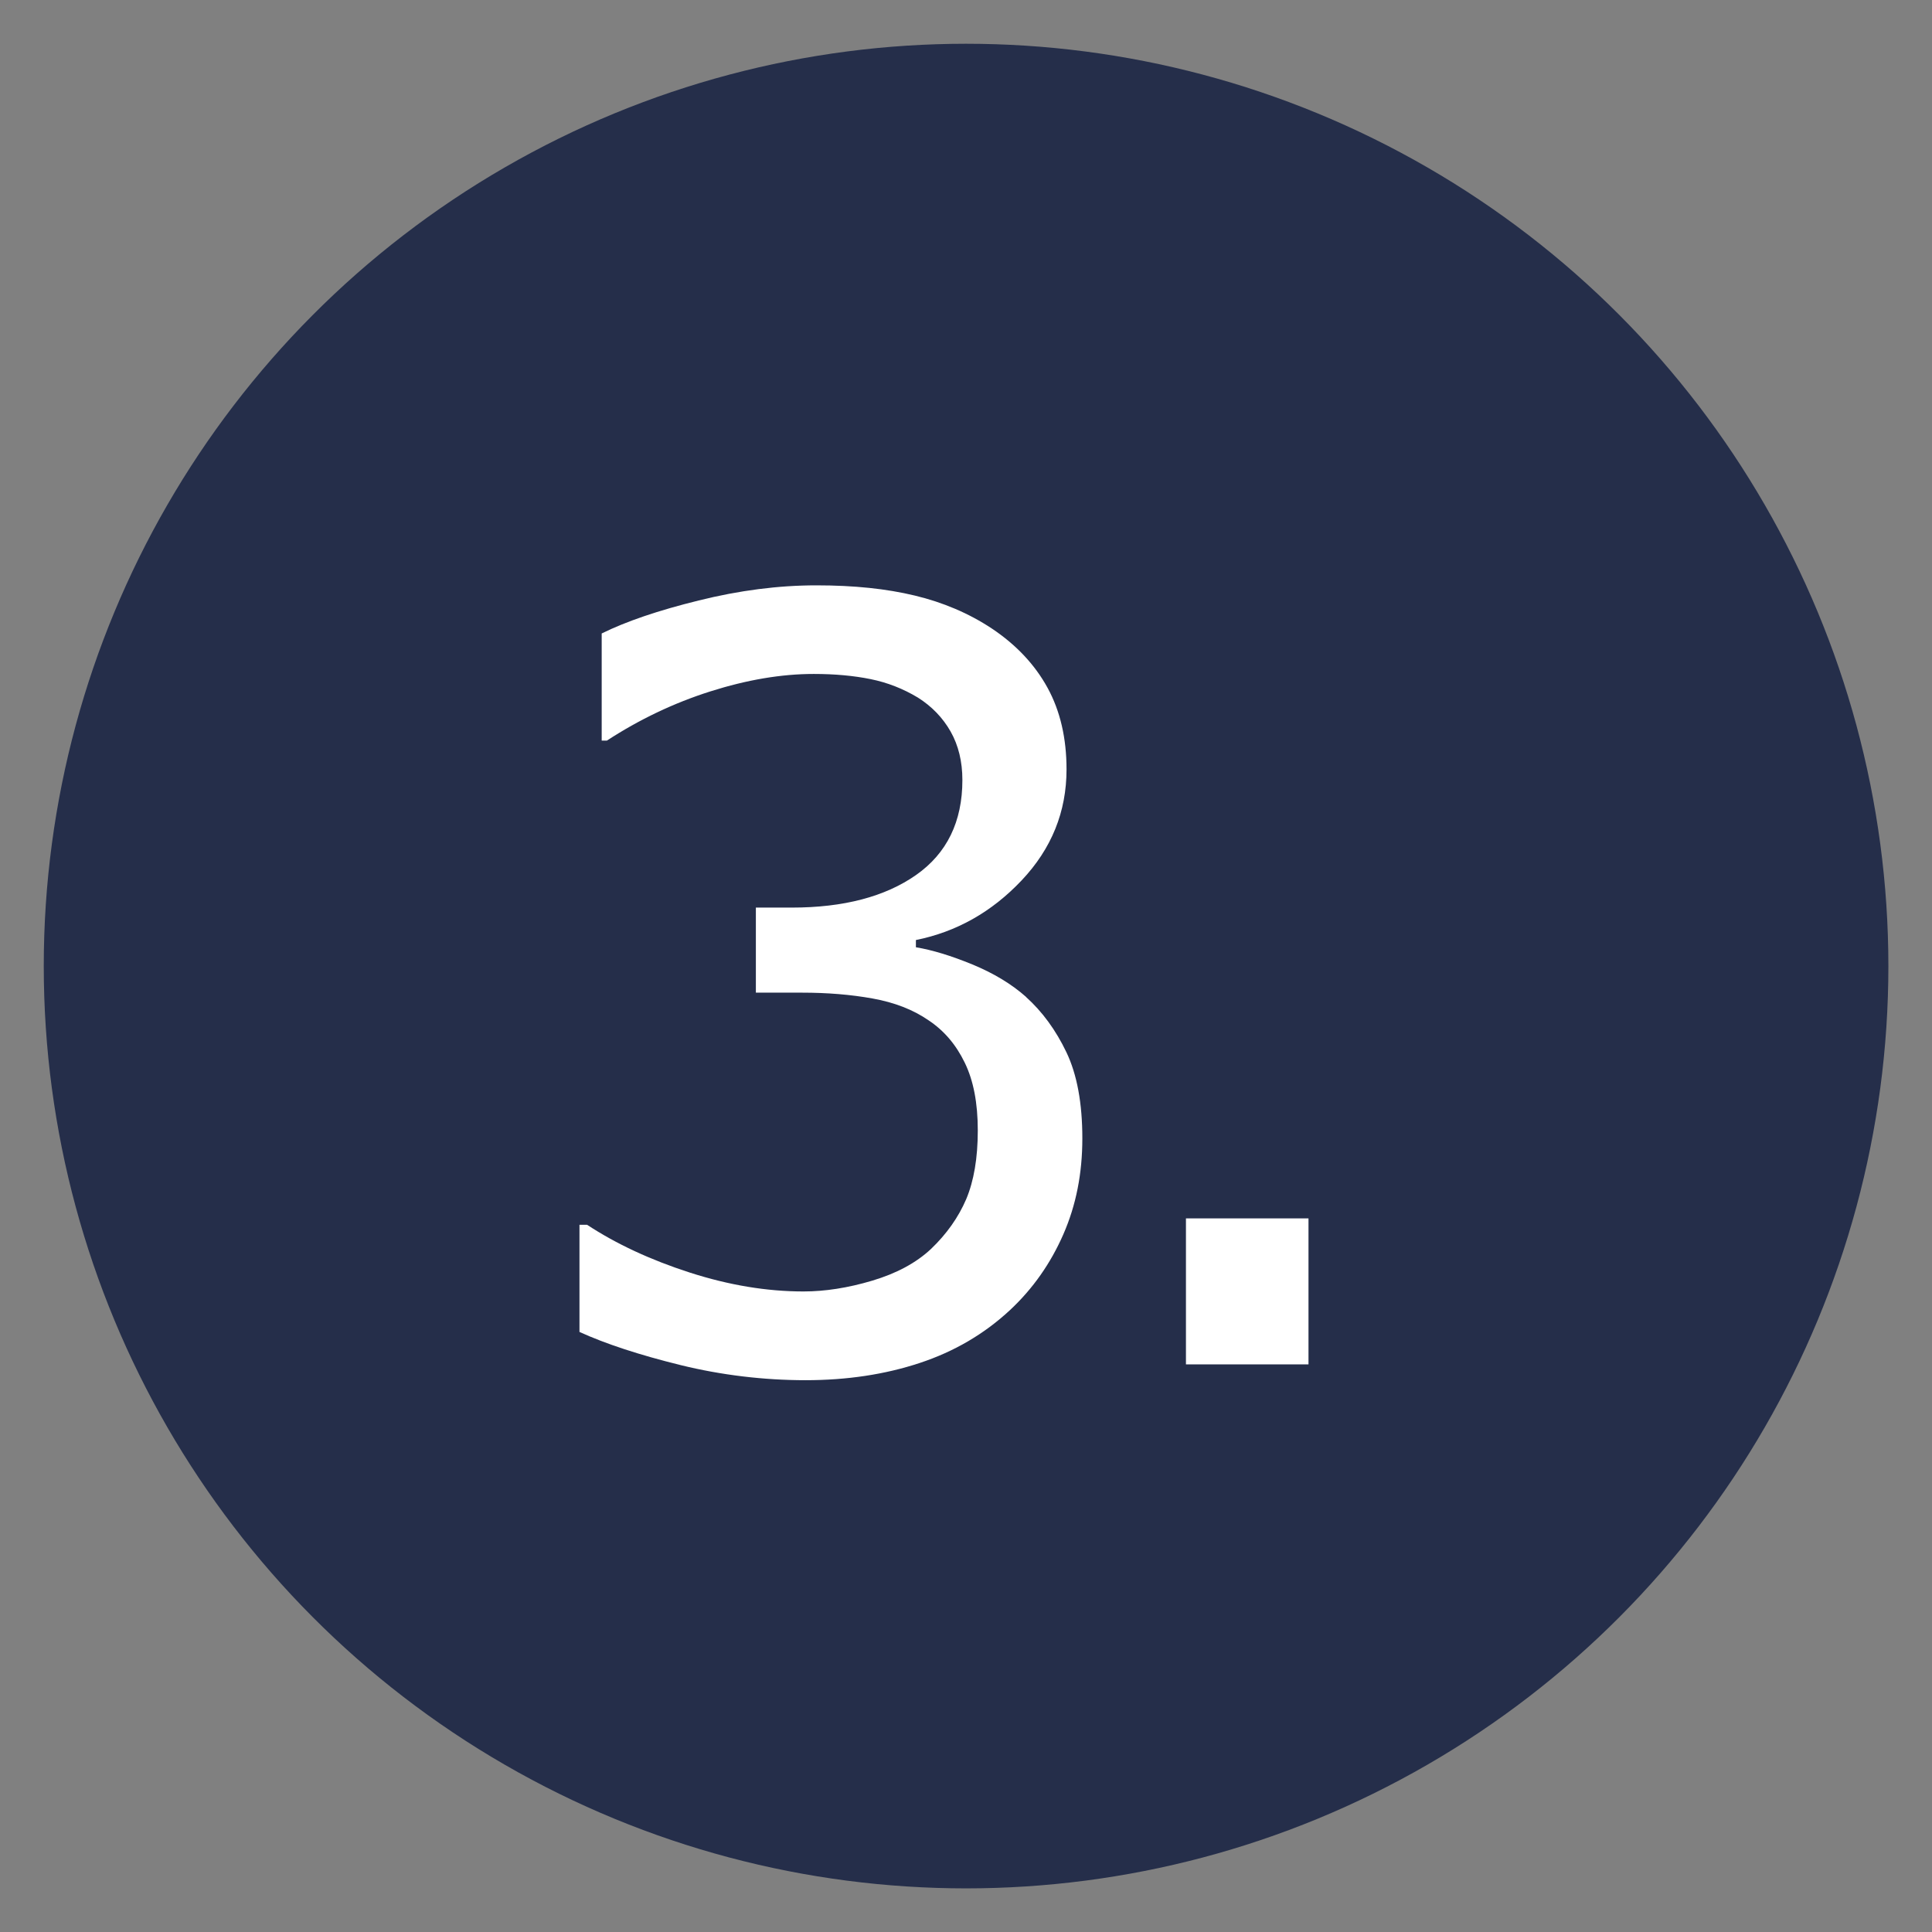 <svg xmlns="http://www.w3.org/2000/svg" id="Warstwa_1" viewBox="0 0 141.73 141.73"><rect x="0" y="0" width="141.73" height="141.73" fill="#808080" stroke="none"/><defs><style>
      .st0 {
        fill: #fff;
      }

      .st1 {
        fill: #252e4a;
      }
    </style></defs><circle class="st1" cx="70.87" cy="70.87" r="67.66"></circle><g><path class="st0" d="M75.26,73.13c1.2,1.08,2.19,2.43,2.97,4.06.78,1.63,1.17,3.74,1.17,6.32s-.46,4.9-1.39,7.03-2.23,3.99-3.91,5.56c-1.88,1.75-4.09,3.05-6.64,3.89-2.54.84-5.33,1.26-8.37,1.26s-6.17-.37-9.17-1.11-5.48-1.55-7.41-2.43v-7.86h.56c2.13,1.4,4.64,2.57,7.52,3.5,2.88.93,5.67,1.39,8.35,1.39,1.58,0,3.26-.26,5.04-.79,1.78-.53,3.22-1.3,4.32-2.33,1.15-1.1,2.01-2.32,2.58-3.65.56-1.33.85-3.01.85-5.04s-.32-3.67-.96-4.98c-.64-1.32-1.52-2.35-2.65-3.1-1.13-.78-2.49-1.31-4.1-1.6-1.6-.29-3.33-.43-5.19-.43h-3.38v-6.24h2.63c3.81,0,6.85-.8,9.12-2.39s3.4-3.92,3.4-6.97c0-1.35-.29-2.54-.86-3.55-.58-1.02-1.38-1.85-2.41-2.5-1.08-.65-2.23-1.1-3.46-1.35-1.23-.25-2.62-.38-4.17-.38-2.38,0-4.91.43-7.59,1.28-2.68.85-5.21,2.06-7.59,3.61h-.38v-7.86c1.78-.88,4.15-1.69,7.12-2.42,2.97-.74,5.85-1.11,8.63-1.11s5.14.25,7.22.75c2.08.5,3.96,1.3,5.64,2.41,1.8,1.2,3.17,2.66,4.1,4.36.93,1.7,1.39,3.7,1.39,5.98,0,3.11-1.1,5.82-3.29,8.14s-4.78,3.78-7.76,4.38v.53c1.2.2,2.58.62,4.14,1.26,1.55.64,2.87,1.43,3.95,2.39Z"></path><path class="st0" d="M95.99,100.09h-8.99v-10.71h8.99v10.71Z"></path></g></svg>